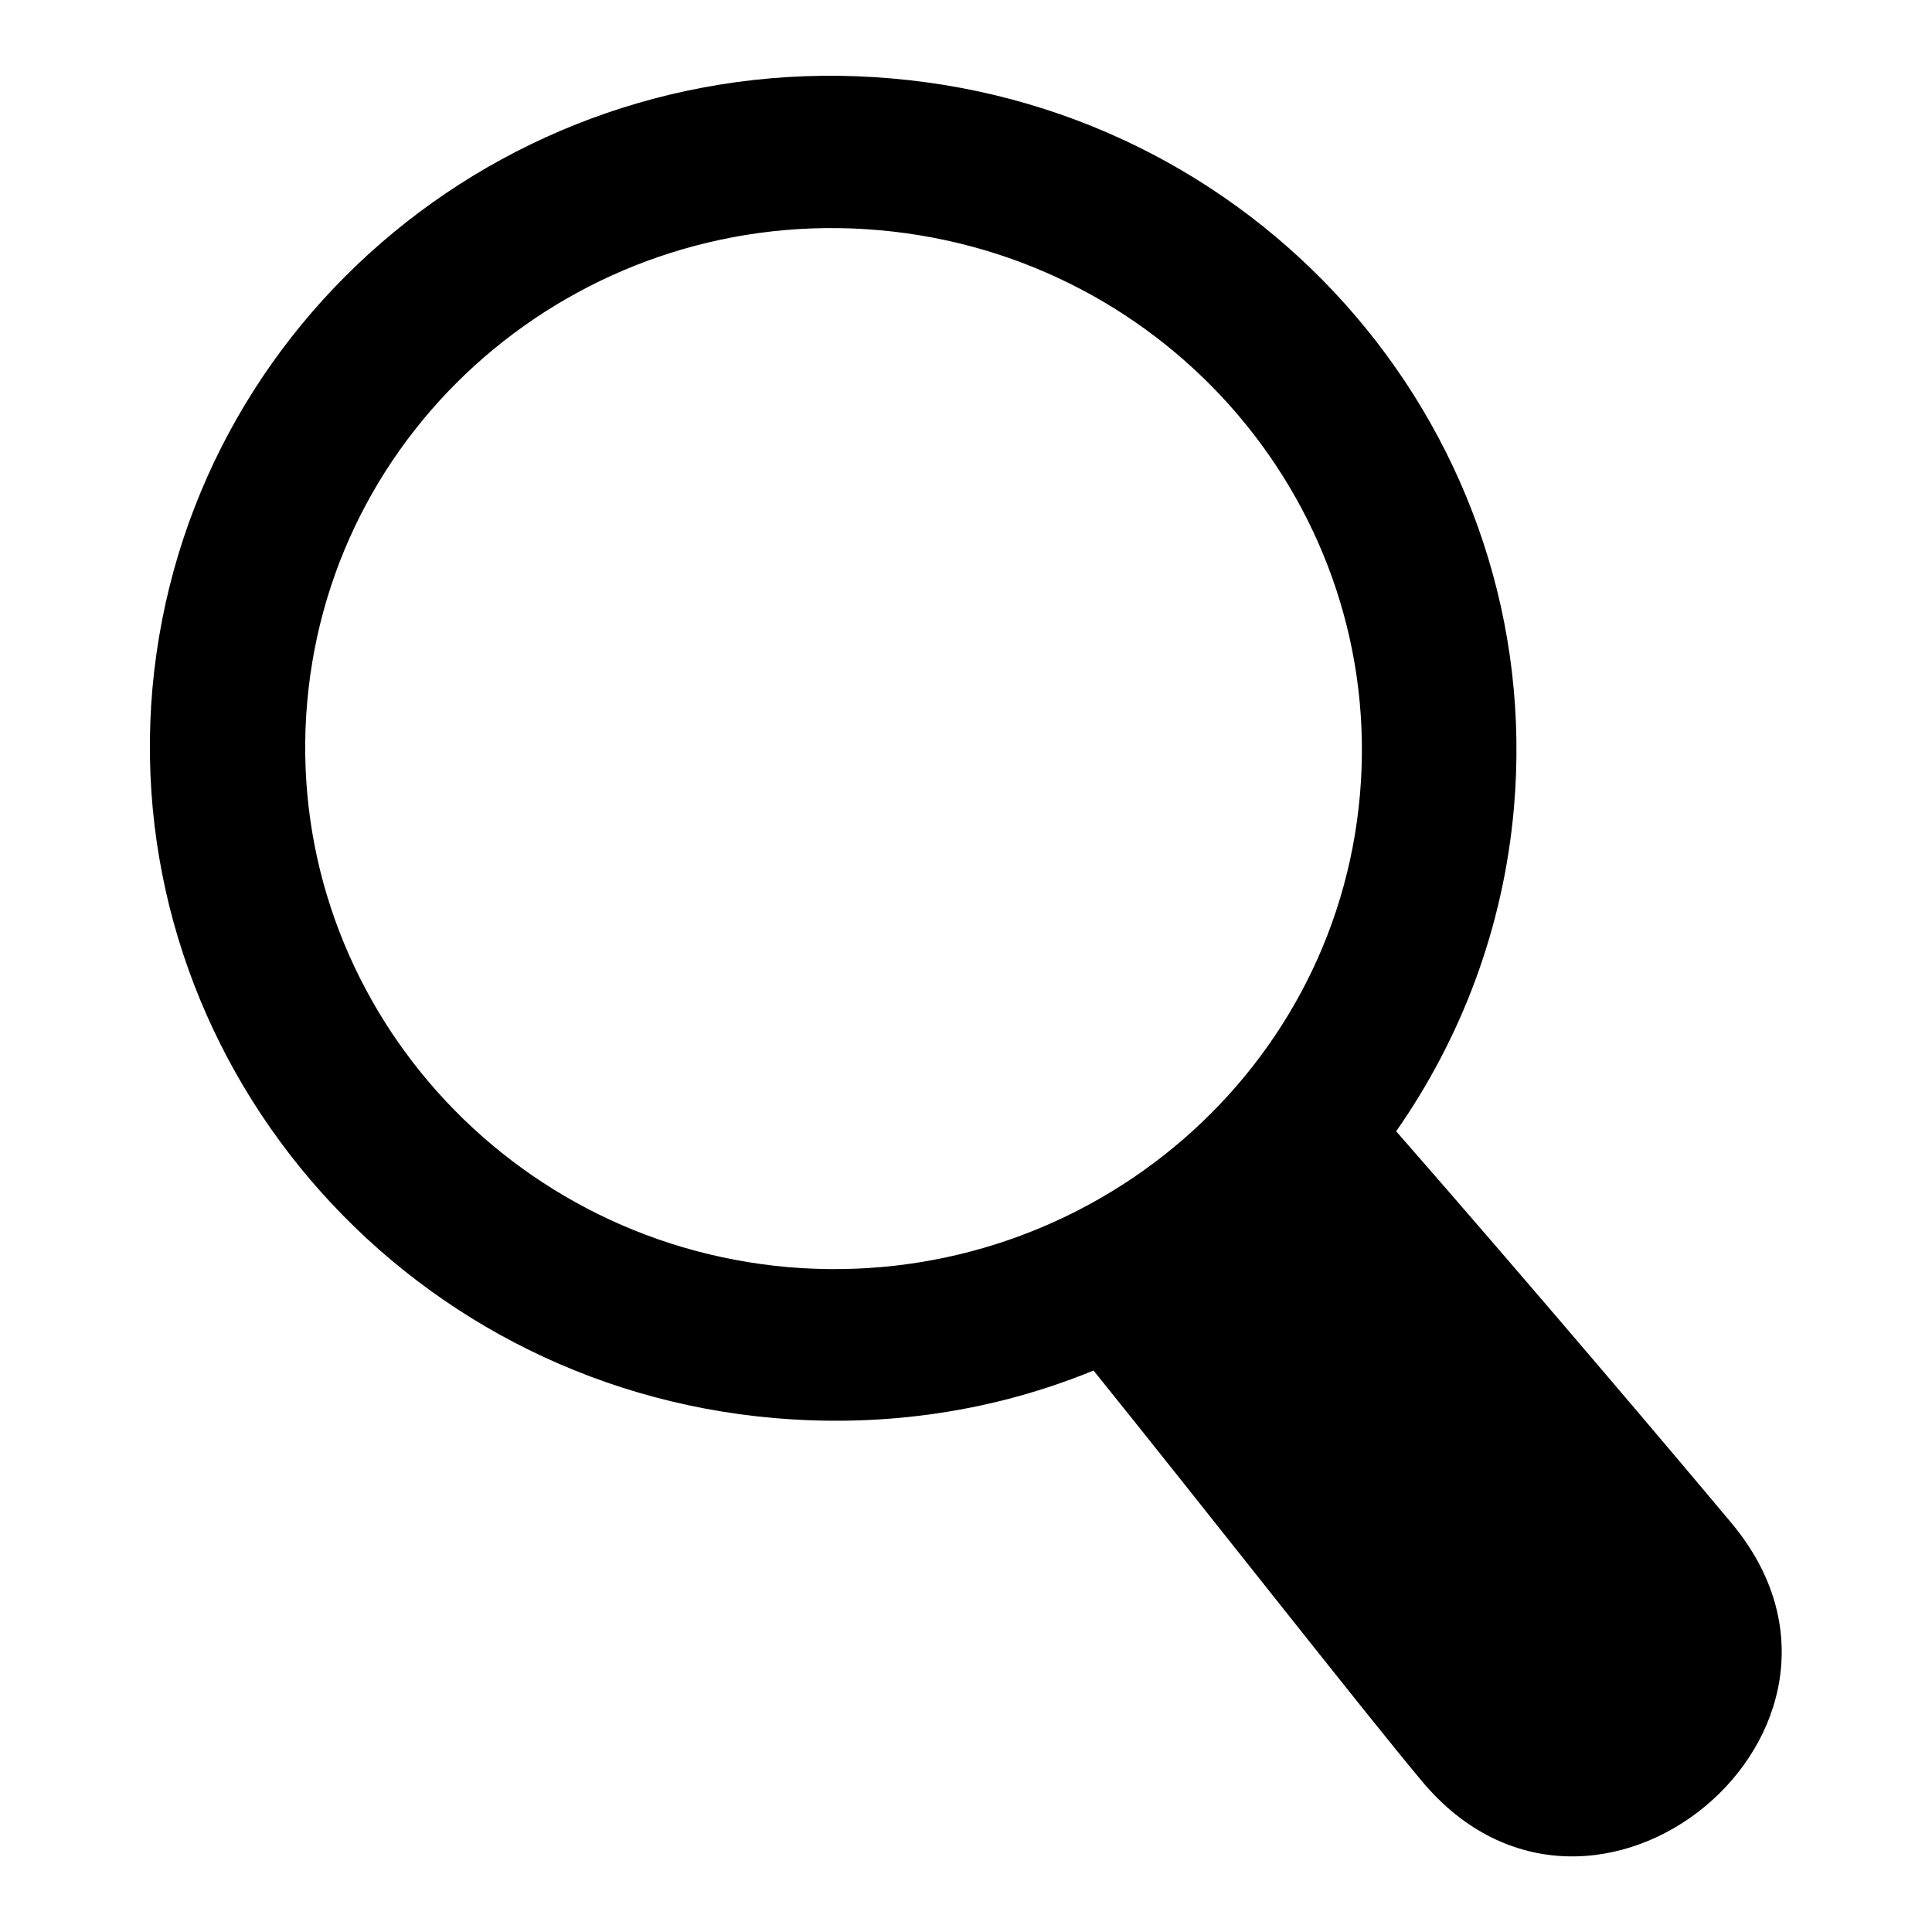<?xml version="1.0" encoding="utf-8"?>
<!-- Svg Vector Icons : http://www.onlinewebfonts.com/icon -->
<!DOCTYPE svg PUBLIC "-//W3C//DTD SVG 1.1//EN" "http://www.w3.org/Graphics/SVG/1.1/DTD/svg11.dtd">
<svg version="1.1" xmlns="http://www.w3.org/2000/svg" xmlns:xlink="http://www.w3.org/1999/xlink" x="0px" y="0px" viewBox="0 0 256 256" enable-background="new 0 0 256 256" xml:space="preserve">
<g> <path fill="#000000" d="M229.5,201.9c-7.6-9.1-26.4-31.3-44.5-52c8.6-12.3,14.2-26.9,15.6-42.8c4.3-49.1-32.6-92.4-82.4-96.7 C68.4,6,24.6,42.2,20.2,91.2c-4.3,49,32.6,92.4,82.4,96.7c15,1.3,29.4-1,42.3-6.3c14.9,18.5,35.8,45.2,43.5,54.4 C211.1,263.2,252.1,229.1,229.5,201.9z M180.2,105.3c-3.3,37.9-37.3,65.9-75.8,62.6c-38.5-3.4-67-36.9-63.7-74.8 C44,55.1,78,27.1,116.5,30.5C155,33.9,183.5,67.4,180.2,105.3z"/></g>
</svg>
